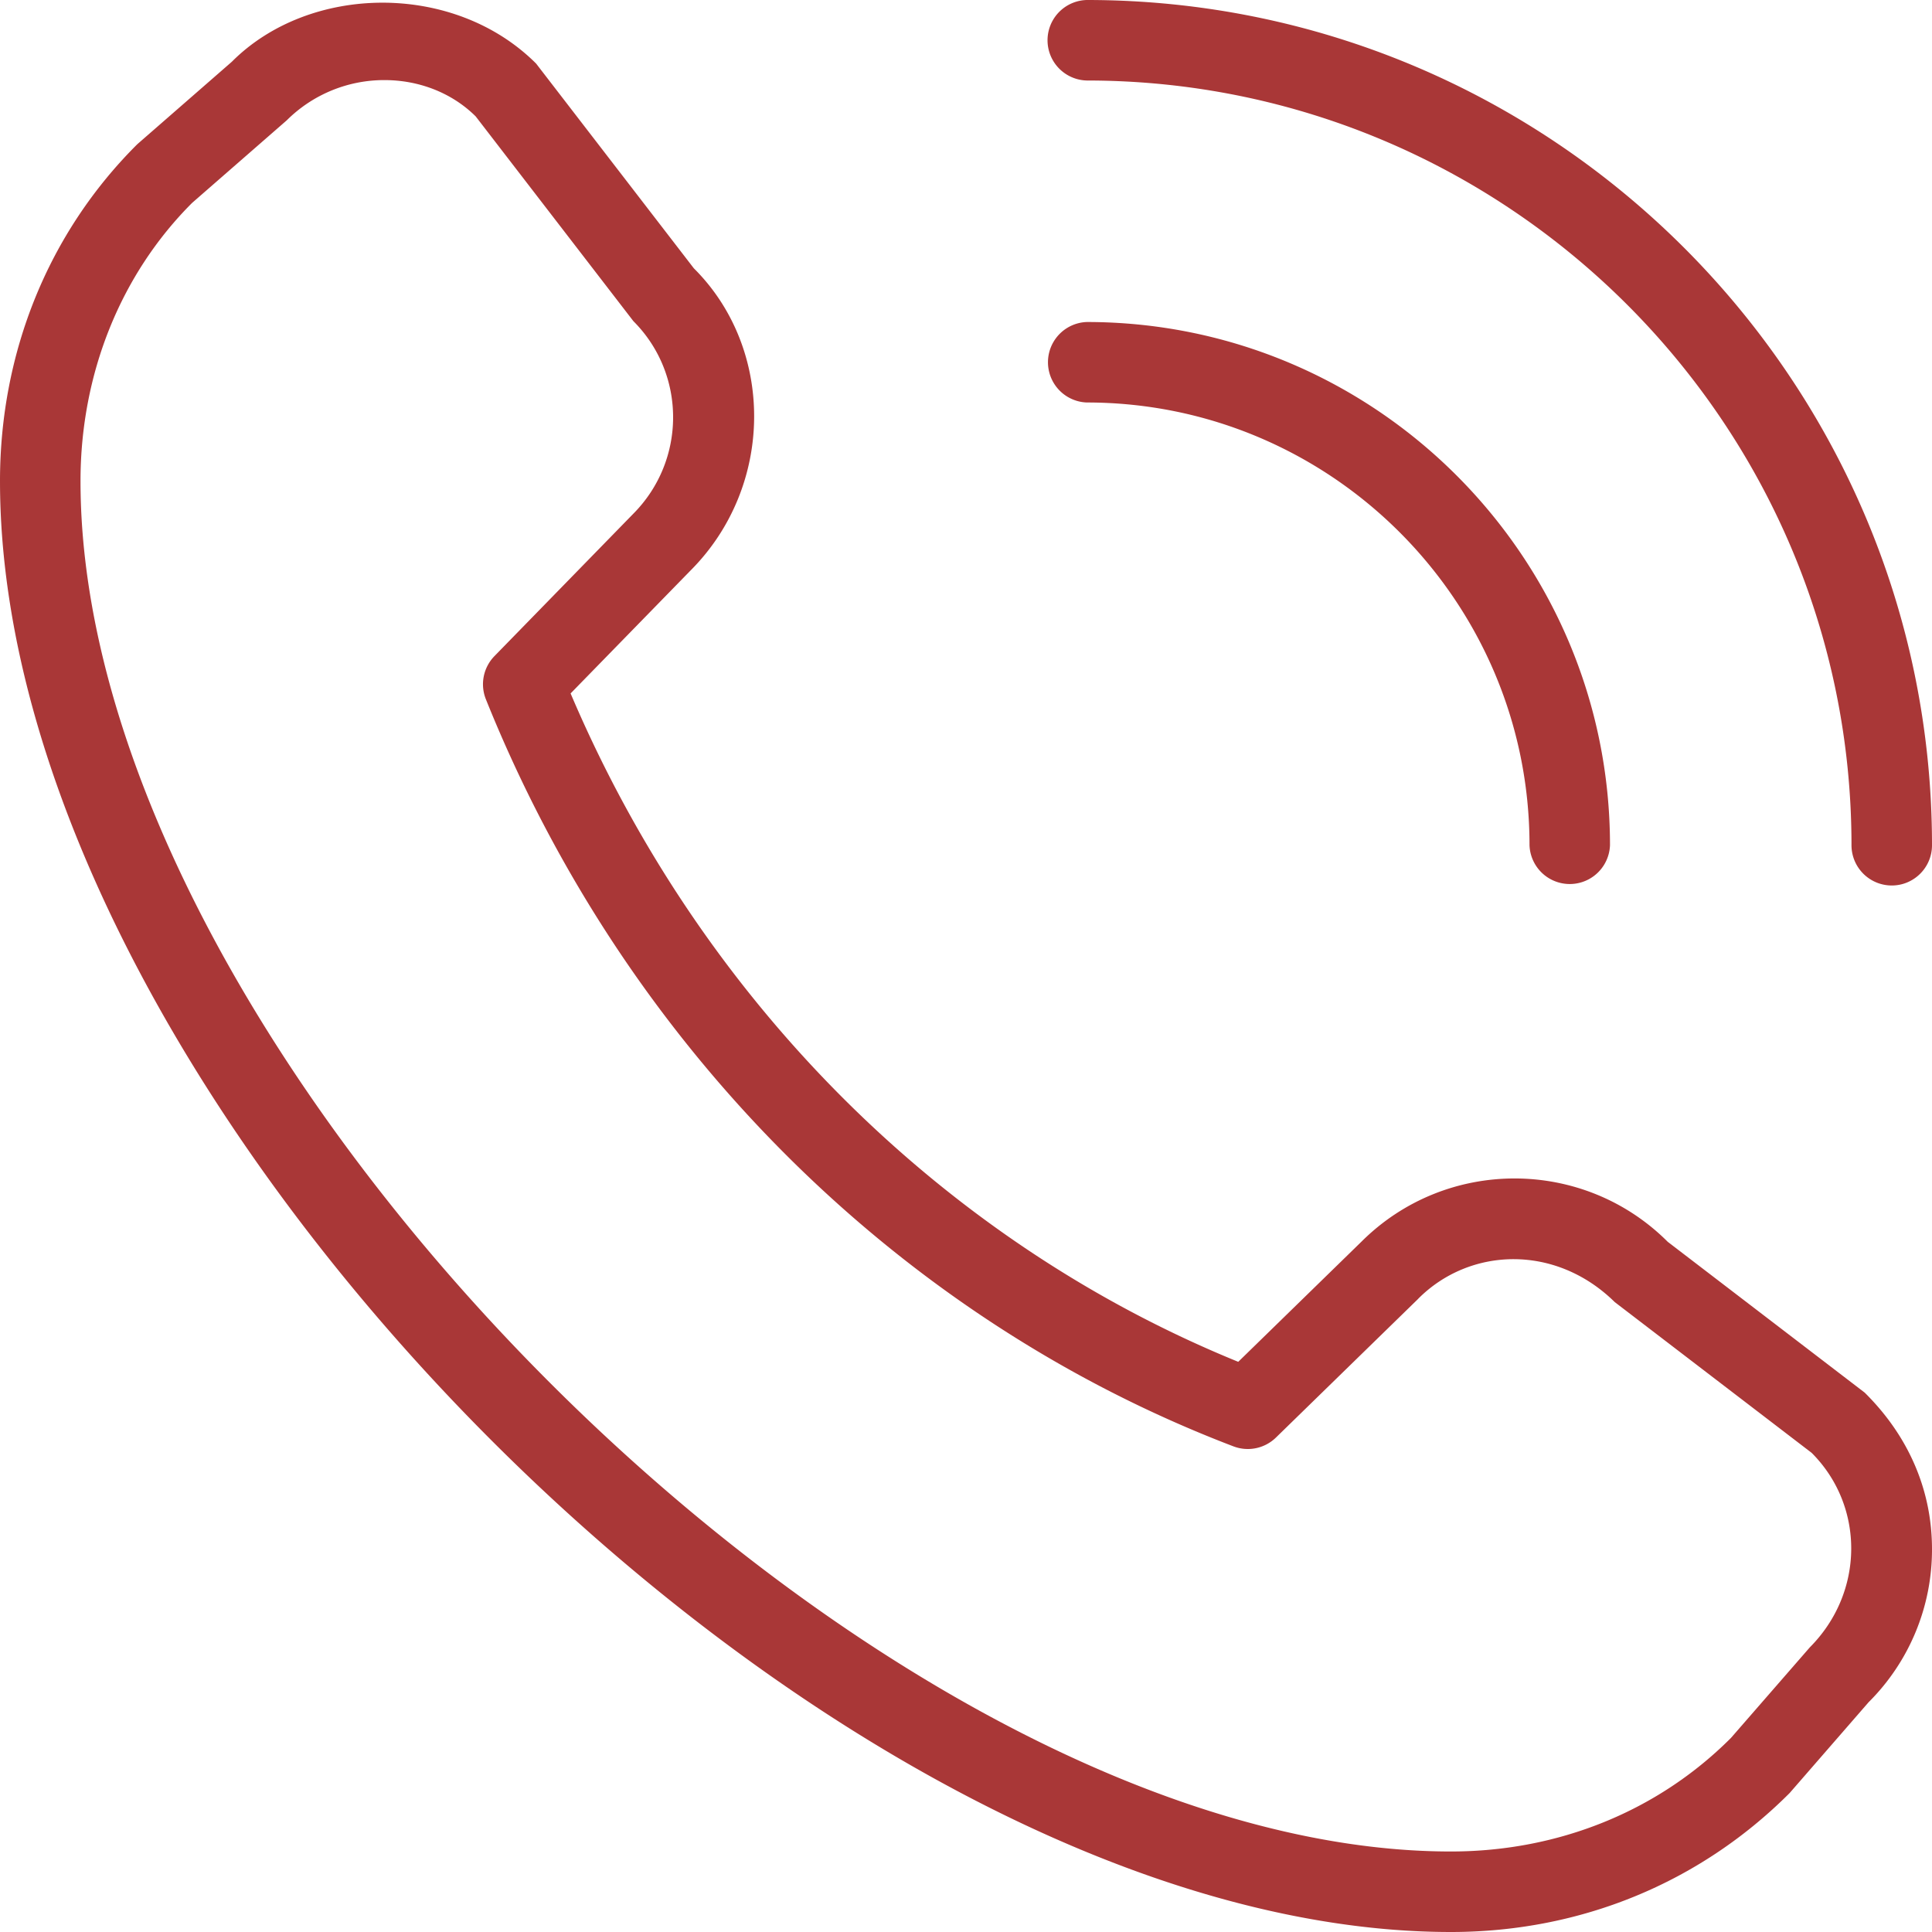 <svg xmlns="http://www.w3.org/2000/svg" width="70" height="70" fill="none" viewBox="0 0 70 70"><g clip-path="url(#a)"><path fill="#a93737" d="M68.542 32.083a1.46 1.46 0 0 1-1.459-1.458c0-15.277-12.43-27.708-27.708-27.708a1.459 1.459 0 0 1 0-2.917C56.263 0 70 13.738 70 30.625c0 .805-.653 1.458-1.458 1.458m-10.209-1.458c0-10.453-8.505-18.958-18.958-18.958a1.459 1.459 0 0 0 0 2.916c8.846 0 16.042 7.196 16.042 16.042a1.459 1.459 0 0 0 2.916 0m6.516 34.332 2.853-3.281A7.8 7.8 0 0 0 70 56.128c0-2.094-.817-4.068-2.441-5.673l-7.134-5.462c-3.057-3.057-8.03-3.06-11.092-.01l-4.469 4.358c-10.733-4.372-19.477-13.125-24.19-24.217l4.34-4.448c3.059-3.06 3.059-8.038.125-10.955l-5.714-7.417C16.459-.662 11.22-.592 8.4 2.237L4.976 5.224C1.765 8.418 0 12.754 0 17.43 0 40.031 29.969 70 52.57 70c4.675 0 9.01-1.765 12.28-5.043M17.235 4.217l5.713 7.418c1.922 1.922 1.922 5.051-.011 6.988l-5.023 5.15a1.46 1.46 0 0 0-.309 1.564c5.043 12.556 14.913 22.423 27.084 27.067a1.46 1.46 0 0 0 1.537-.315l5.151-5.023.012-.014c1.863-1.867 4.97-1.987 7.116.125l7.135 5.463c1.922 1.922 1.922 5.049-.067 7.047l-2.856 3.28c-2.648 2.655-6.253 4.116-10.147 4.116-20.883 0-49.653-28.77-49.653-49.653 0-3.894 1.46-7.499 4.045-10.08l3.427-2.99a5 5 0 0 1 3.544-1.458c1.222 0 2.424.443 3.305 1.318z"/></g><defs><clipPath id="a"><path fill="#fff" d="M0 0h70v70H0z"/></clipPath></defs></svg>